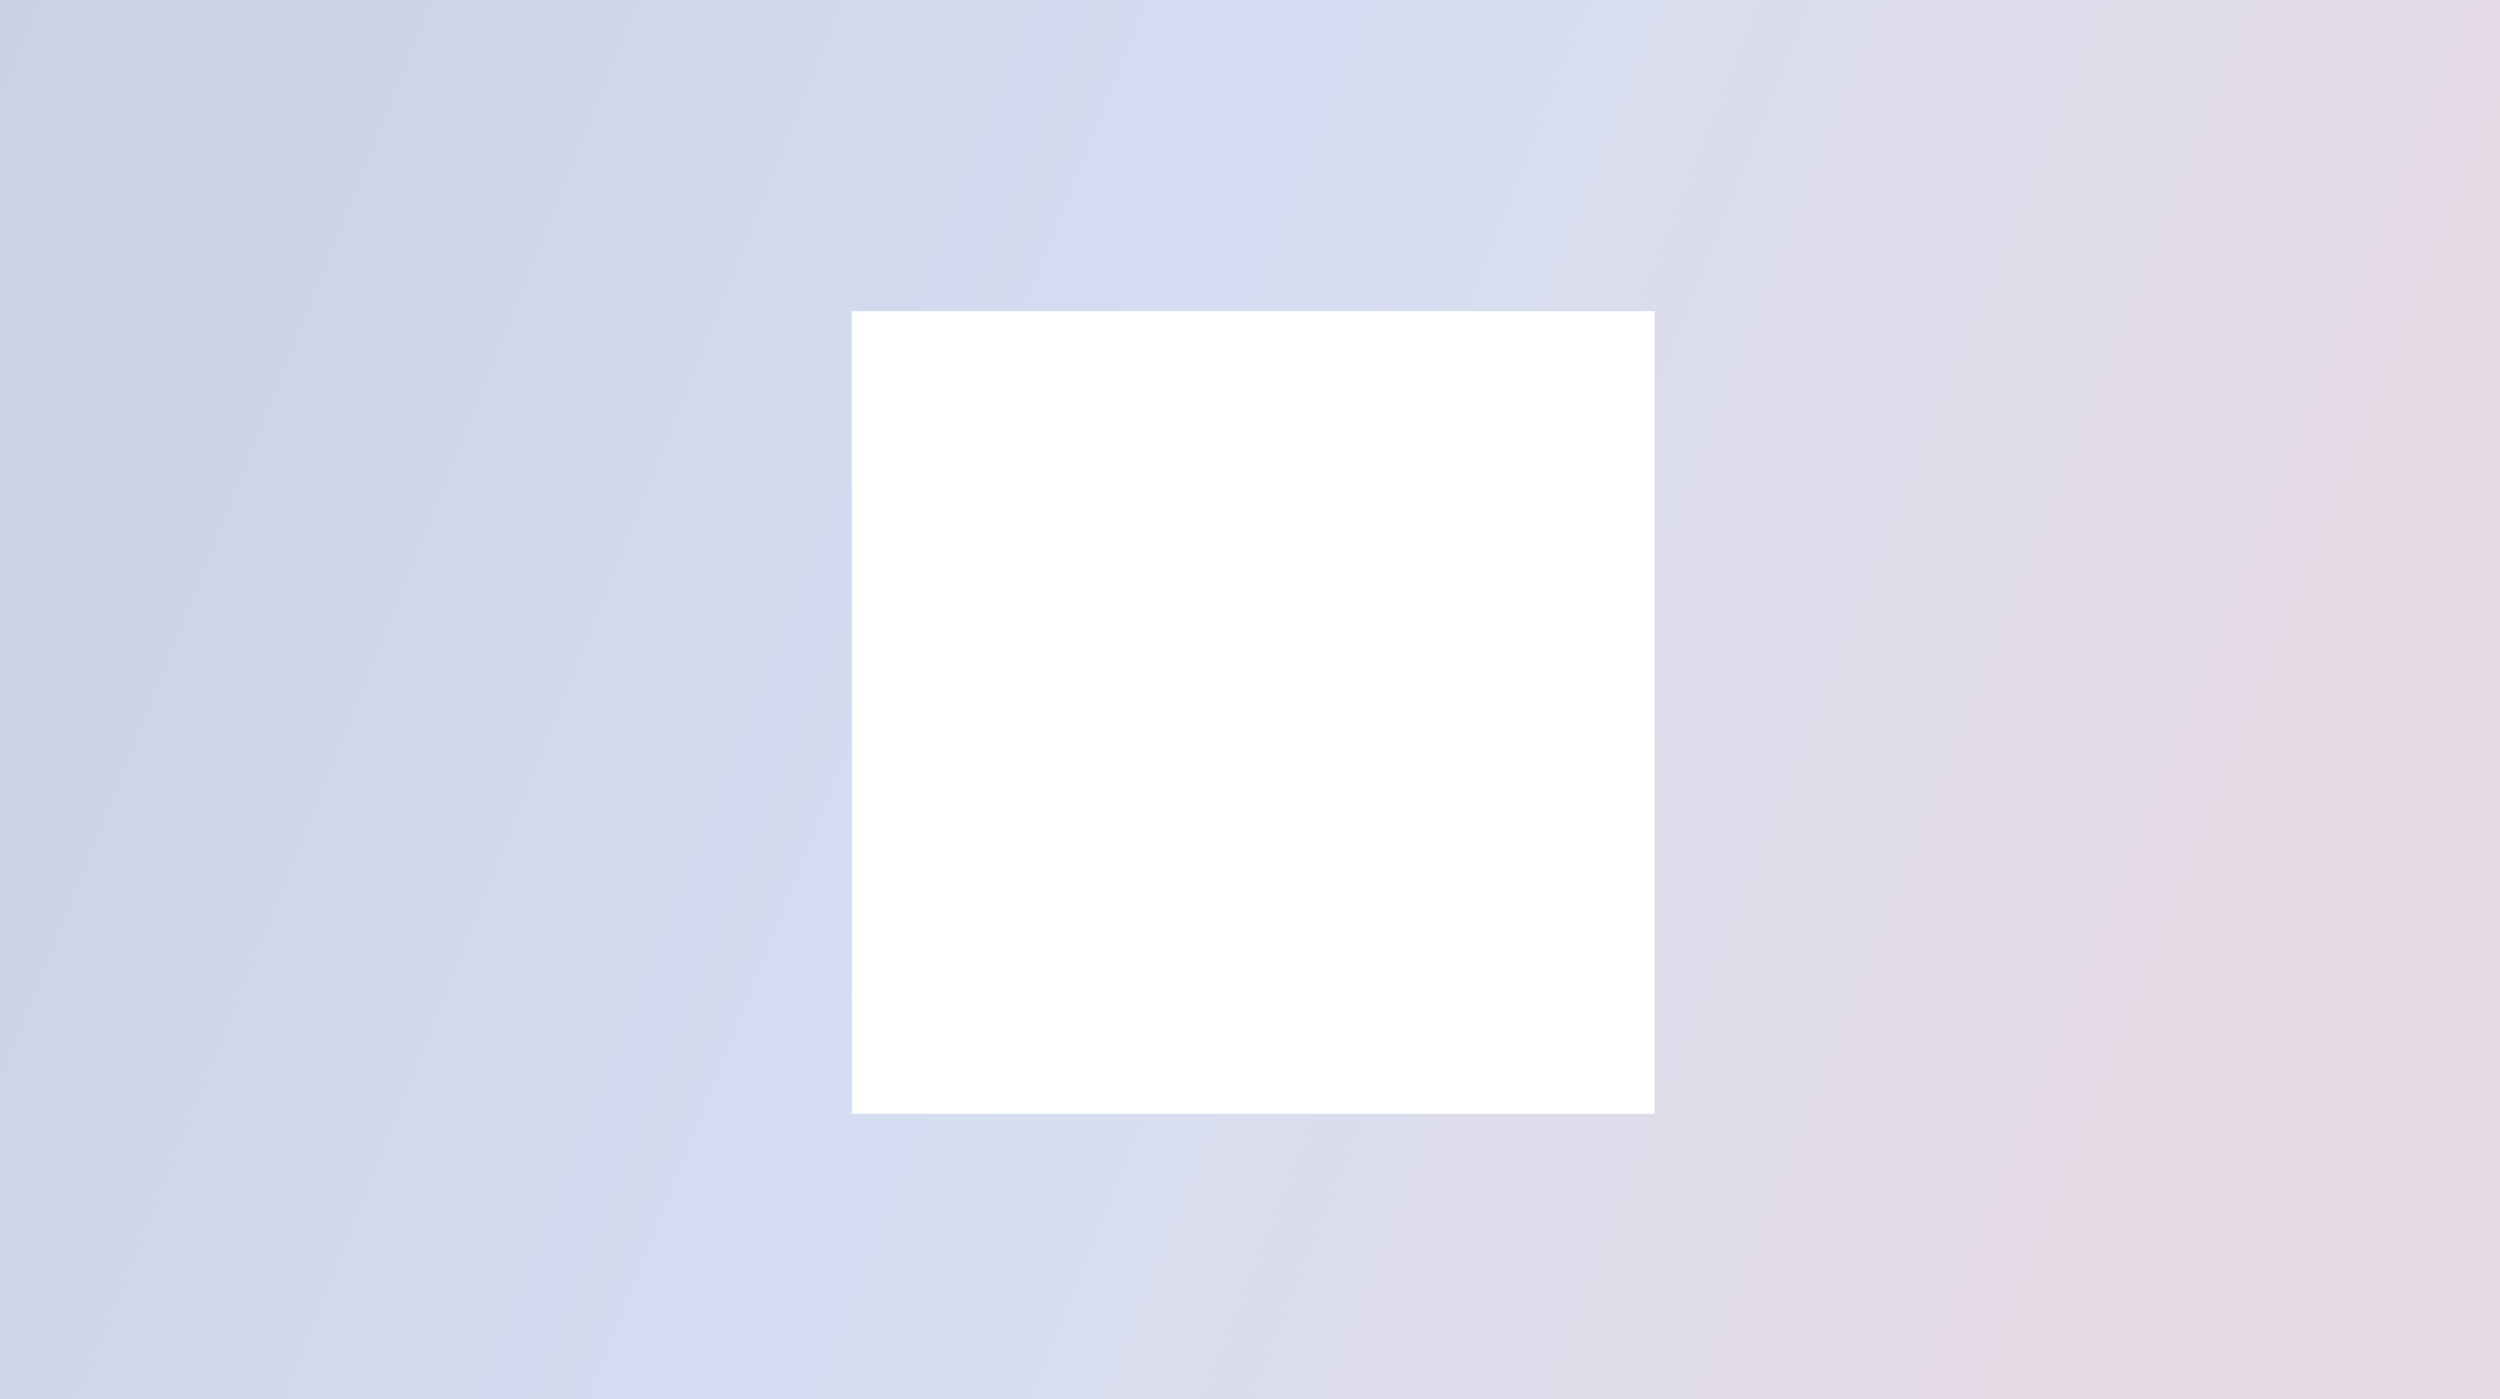 <?xml version="1.0" encoding="utf-8"?>
<svg xmlns="http://www.w3.org/2000/svg" width="393" height="220" viewBox="0 0 393 220" fill="none">
<rect x="0" y="0" width="393" height="220" fill="#333333" stroke="none"/>
<g clip-path="url(#clip0_7372_2288)">
<path d="M0 0H393V220H0V0Z" fill="white"/>
<g opacity="0.25" clip-path="url(#clip1_7372_2288)">
<rect width="450" height="253.125" transform="translate(-28 -17)" fill="white"/>
<rect x="-28" y="236.563" width="253.125" height="450" transform="rotate(-90 -28 236.563)" fill="url(#paint0_linear_7372_2288)"/>
</g>
<rect width="126.178" height="126.178" transform="translate(133.911 48.911)" fill="white" style="mix-blend-mode:multiply"/>
<path d="M137.854 172.566C137.483 172.566 137.12 172.42 136.852 172.152C136.442 171.741 136.324 171.118 136.548 170.59L148.378 142.989C148.449 142.823 148.551 142.669 148.681 142.543L238.209 53.012C239.218 51.998 240.567 51.442 241.998 51.442C241.998 51.442 241.998 51.442 242.002 51.442C243.433 51.442 244.782 51.998 245.795 53.012L255.992 63.208C258.078 65.298 258.078 68.697 255.992 70.791L166.457 160.322C166.33 160.448 166.181 160.551 166.011 160.622L138.41 172.451C138.232 172.53 138.043 172.566 137.854 172.566ZM143.658 161.209L140.559 168.441L147.786 165.342L143.658 161.209ZM144.86 158.402L150.598 164.143L164.036 158.382V152.85H157.569C156.784 152.85 156.149 152.215 156.149 151.431V144.964H150.617L144.86 158.402ZM158.988 150.011H165.455C166.24 150.011 166.875 150.646 166.875 151.431V155.89L236.395 86.37L222.63 72.605L153.109 142.125H157.569C158.354 142.125 158.988 142.76 158.988 143.545V150.011ZM224.641 70.598L238.402 84.363L242.309 80.455L228.544 66.69L224.641 70.598ZM230.555 64.683L244.316 78.448L253.981 68.784C254.963 67.798 254.963 66.197 253.981 65.216L243.784 55.019C243.307 54.542 242.676 54.277 242.002 54.277C241.998 54.277 241.998 54.277 241.998 54.277C241.324 54.277 240.693 54.542 240.22 55.019L230.555 64.683ZM236.43 172.566C236.068 172.566 235.701 172.428 235.425 172.152L199.937 136.664L201.944 134.653L206.853 139.566L215.706 130.71L217.717 132.721L208.864 141.573L216.715 149.424L221.624 144.511L223.635 146.522L218.722 151.431L226.573 159.281L235.425 150.425L237.436 152.436L228.58 161.288L236.43 169.139L254.139 151.431L219.653 116.949L221.664 114.942L257.151 150.429C257.707 150.985 257.707 151.884 257.151 152.44L237.436 172.155C237.16 172.428 236.793 172.566 236.43 172.566ZM168.428 142.578L166.421 140.568L223.596 83.393L225.607 85.4L168.428 142.578ZM172.34 109.058L136.852 73.571C136.296 73.015 136.296 72.12 136.852 71.564L156.567 51.849C157.123 51.292 158.018 51.292 158.574 51.849L194.062 87.336L192.055 89.343L157.569 54.861L139.861 72.569L147.711 80.42L156.567 71.568L158.574 73.575L149.718 82.427L157.569 90.278L162.482 85.368L164.489 87.376L159.576 92.285L167.427 100.135L176.283 91.283L178.29 93.29L169.434 102.142L174.343 107.055L172.34 109.058Z" fill="white"/>
</g>
<defs>
<linearGradient id="paint0_linear_7372_2288" x1="271.669" y1="163.193" x2="49.697" y2="717.667" gradientUnits="userSpaceOnUse">
<stop offset="0.1" stop-color="#26357D"/>
<stop offset="0.524" stop-color="#5479CB"/>
<stop offset="0.849" stop-color="#9C6E94"/>
</linearGradient>
<clipPath id="clip0_7372_2288">
<path d="M0 0H393V220H0V0Z" fill="white"/>
</clipPath>
<clipPath id="clip1_7372_2288">
<rect width="450" height="253.125" fill="white" transform="translate(-28 -17)"/>
</clipPath>
</defs>
</svg>
